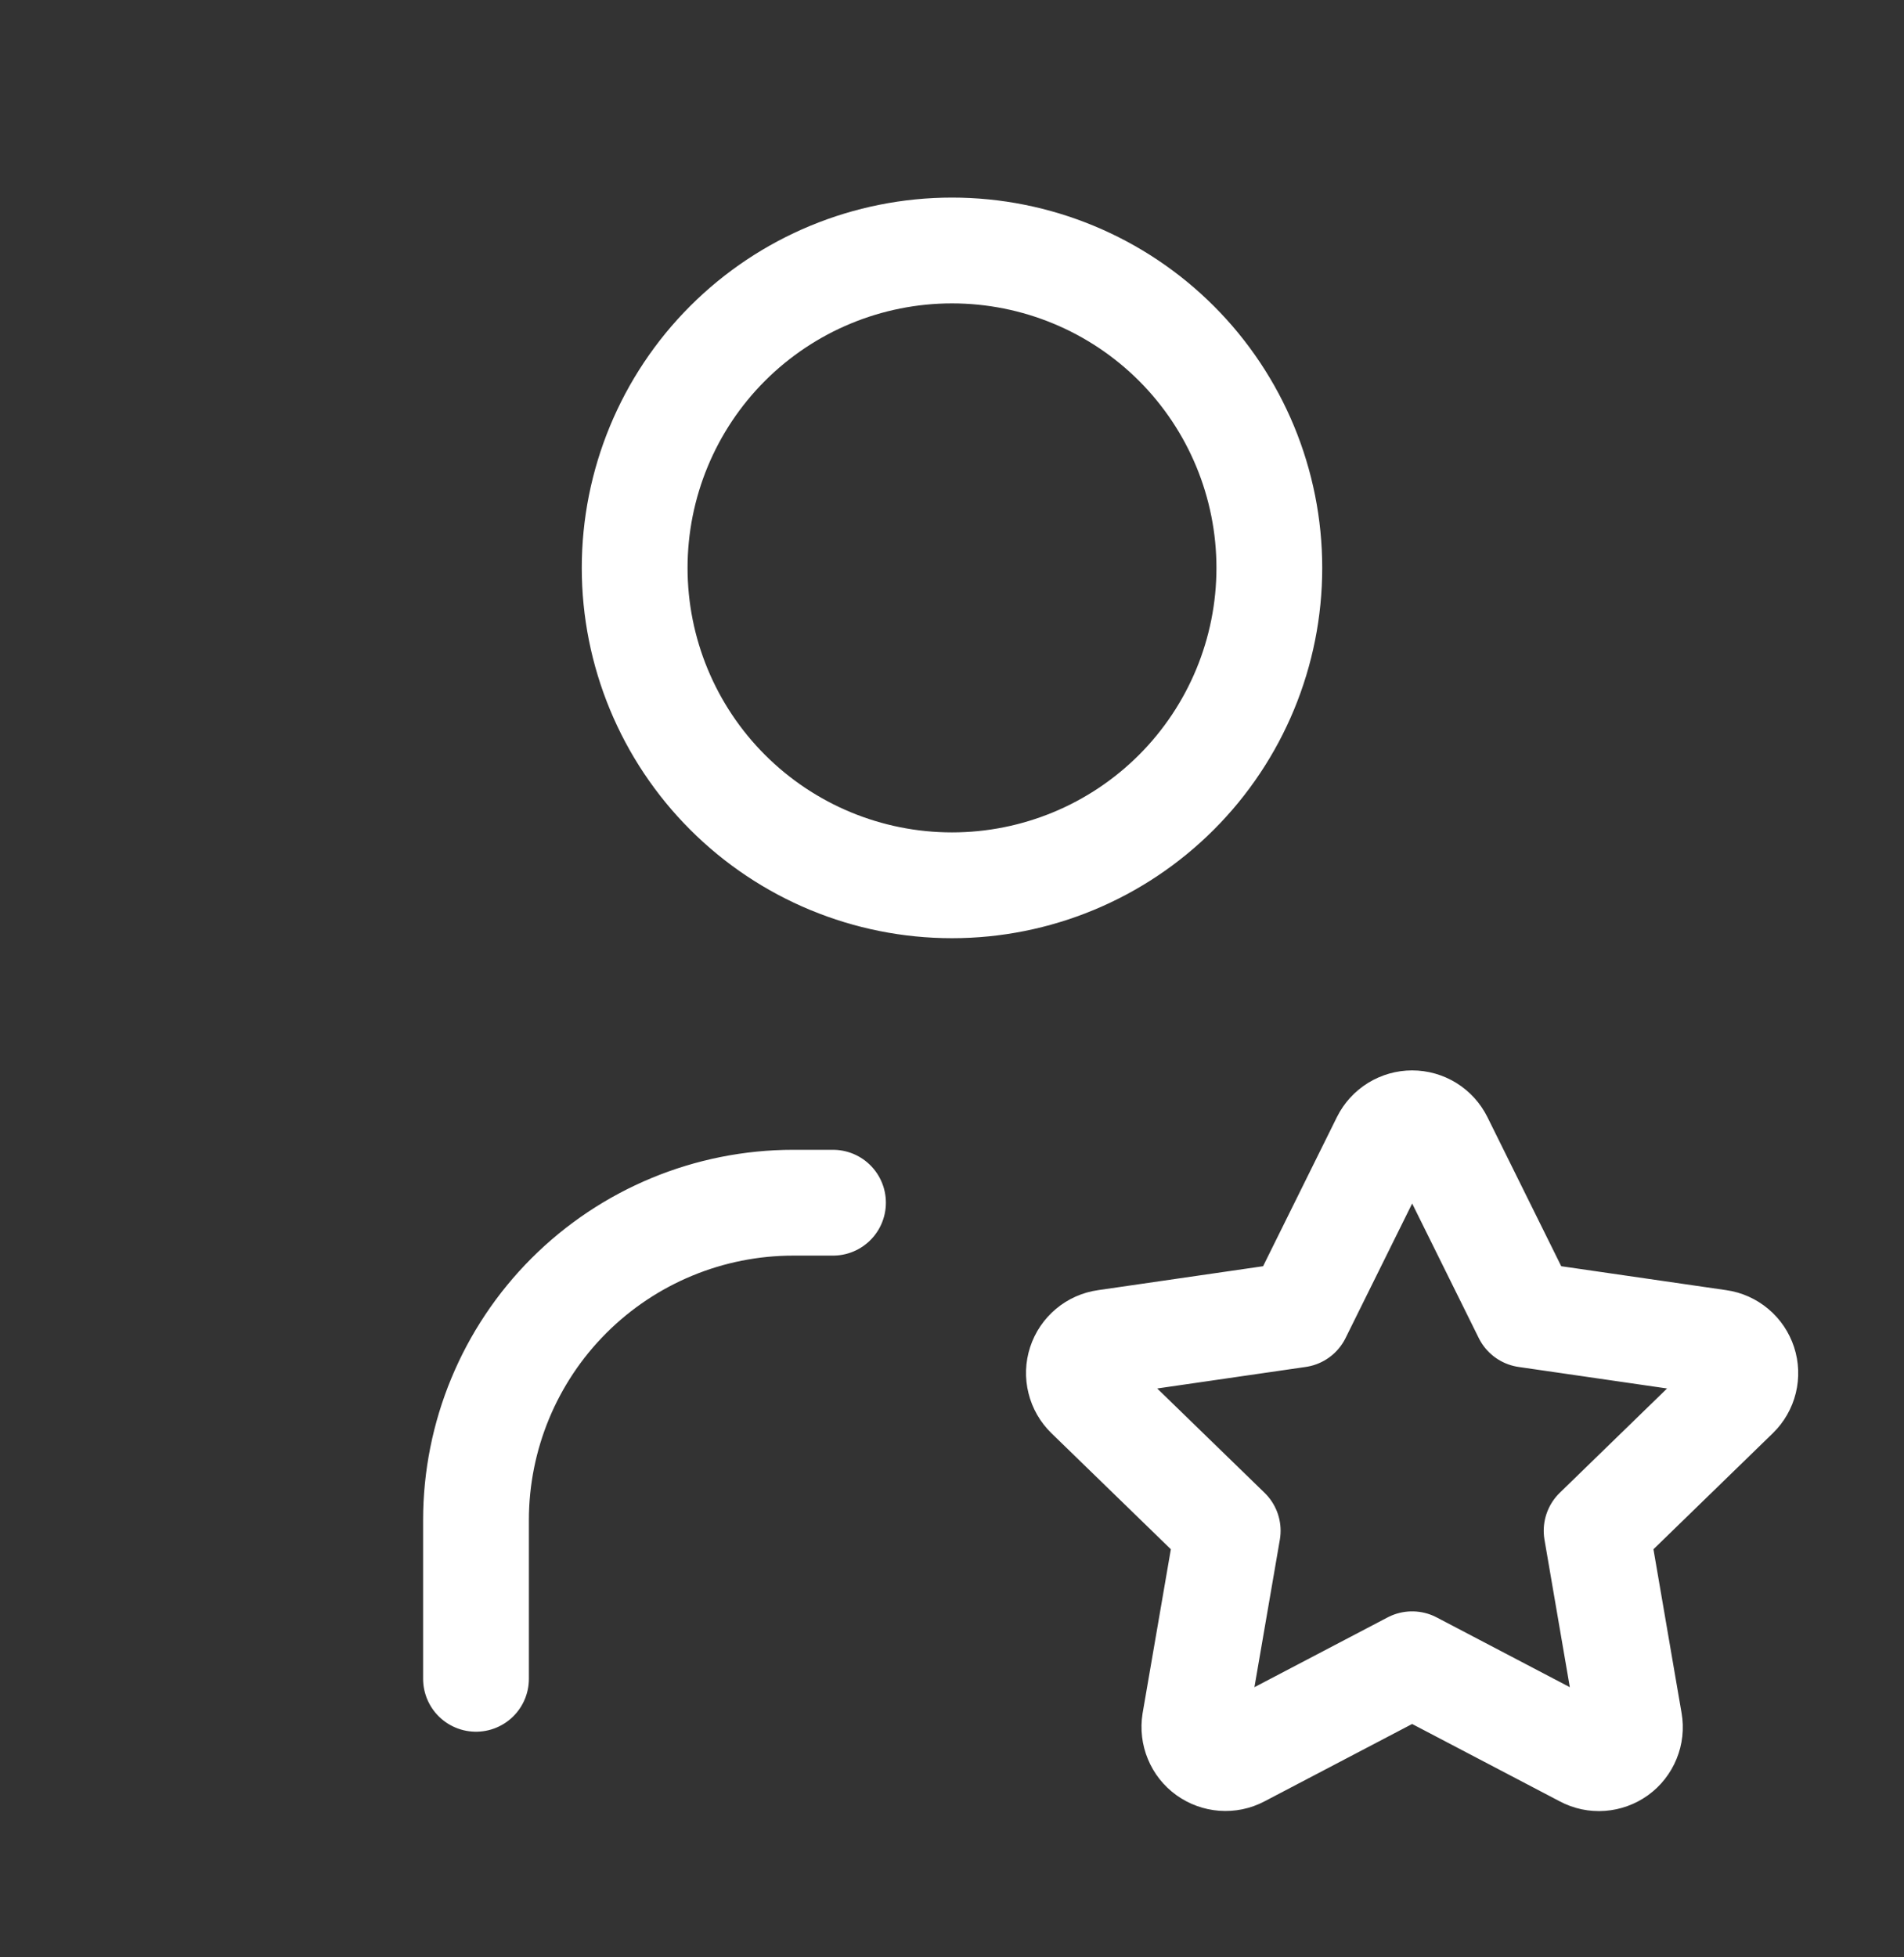 <svg width="36" height="37" viewBox="0 0 36 37" fill="none" xmlns="http://www.w3.org/2000/svg">
<rect x="0" y="0" width="36" height="37" fill="#333333" stroke="none"/>
<g id="tabler-icon-user-star">
<path id="Vector" d="M9 31.735V28.735C9 27.144 9.632 25.617 10.757 24.492C11.883 23.367 13.409 22.735 15 22.735H15.75M12 10.735C12 12.326 12.632 13.852 13.757 14.977C14.883 16.103 16.409 16.735 18 16.735C19.591 16.735 21.117 16.103 22.243 14.977C23.368 13.852 24 12.326 24 10.735C24 9.144 23.368 7.617 22.243 6.492C21.117 5.367 19.591 4.735 18 4.735C16.409 4.735 14.883 5.367 13.757 6.492C12.632 7.617 12 9.144 12 10.735ZM26.7 31.46L23.442 33.167C23.346 33.218 23.237 33.24 23.128 33.232C23.02 33.224 22.915 33.186 22.827 33.123C22.738 33.059 22.669 32.972 22.628 32.871C22.586 32.77 22.573 32.66 22.59 32.552L23.213 28.936L20.577 26.375C20.499 26.299 20.443 26.203 20.417 26.096C20.39 25.99 20.394 25.879 20.428 25.775C20.462 25.671 20.525 25.578 20.609 25.508C20.692 25.438 20.794 25.393 20.903 25.378L24.545 24.85L26.174 21.56C26.223 21.462 26.298 21.38 26.391 21.322C26.484 21.265 26.591 21.234 26.7 21.234C26.81 21.234 26.917 21.265 27.01 21.322C27.103 21.38 27.178 21.462 27.227 21.56L28.856 24.85L32.498 25.378C32.606 25.393 32.708 25.439 32.791 25.509C32.875 25.579 32.937 25.672 32.971 25.775C33.005 25.879 33.009 25.99 32.983 26.096C32.957 26.202 32.901 26.299 32.823 26.375L30.188 28.936L30.809 32.551C30.828 32.659 30.816 32.77 30.774 32.871C30.733 32.972 30.664 33.06 30.576 33.124C30.487 33.188 30.382 33.226 30.273 33.234C30.164 33.242 30.055 33.219 29.958 33.167L26.7 31.46Z" stroke="white" stroke-width="2" stroke-linecap="round" stroke-linejoin="round"/>
</g>
</svg>

